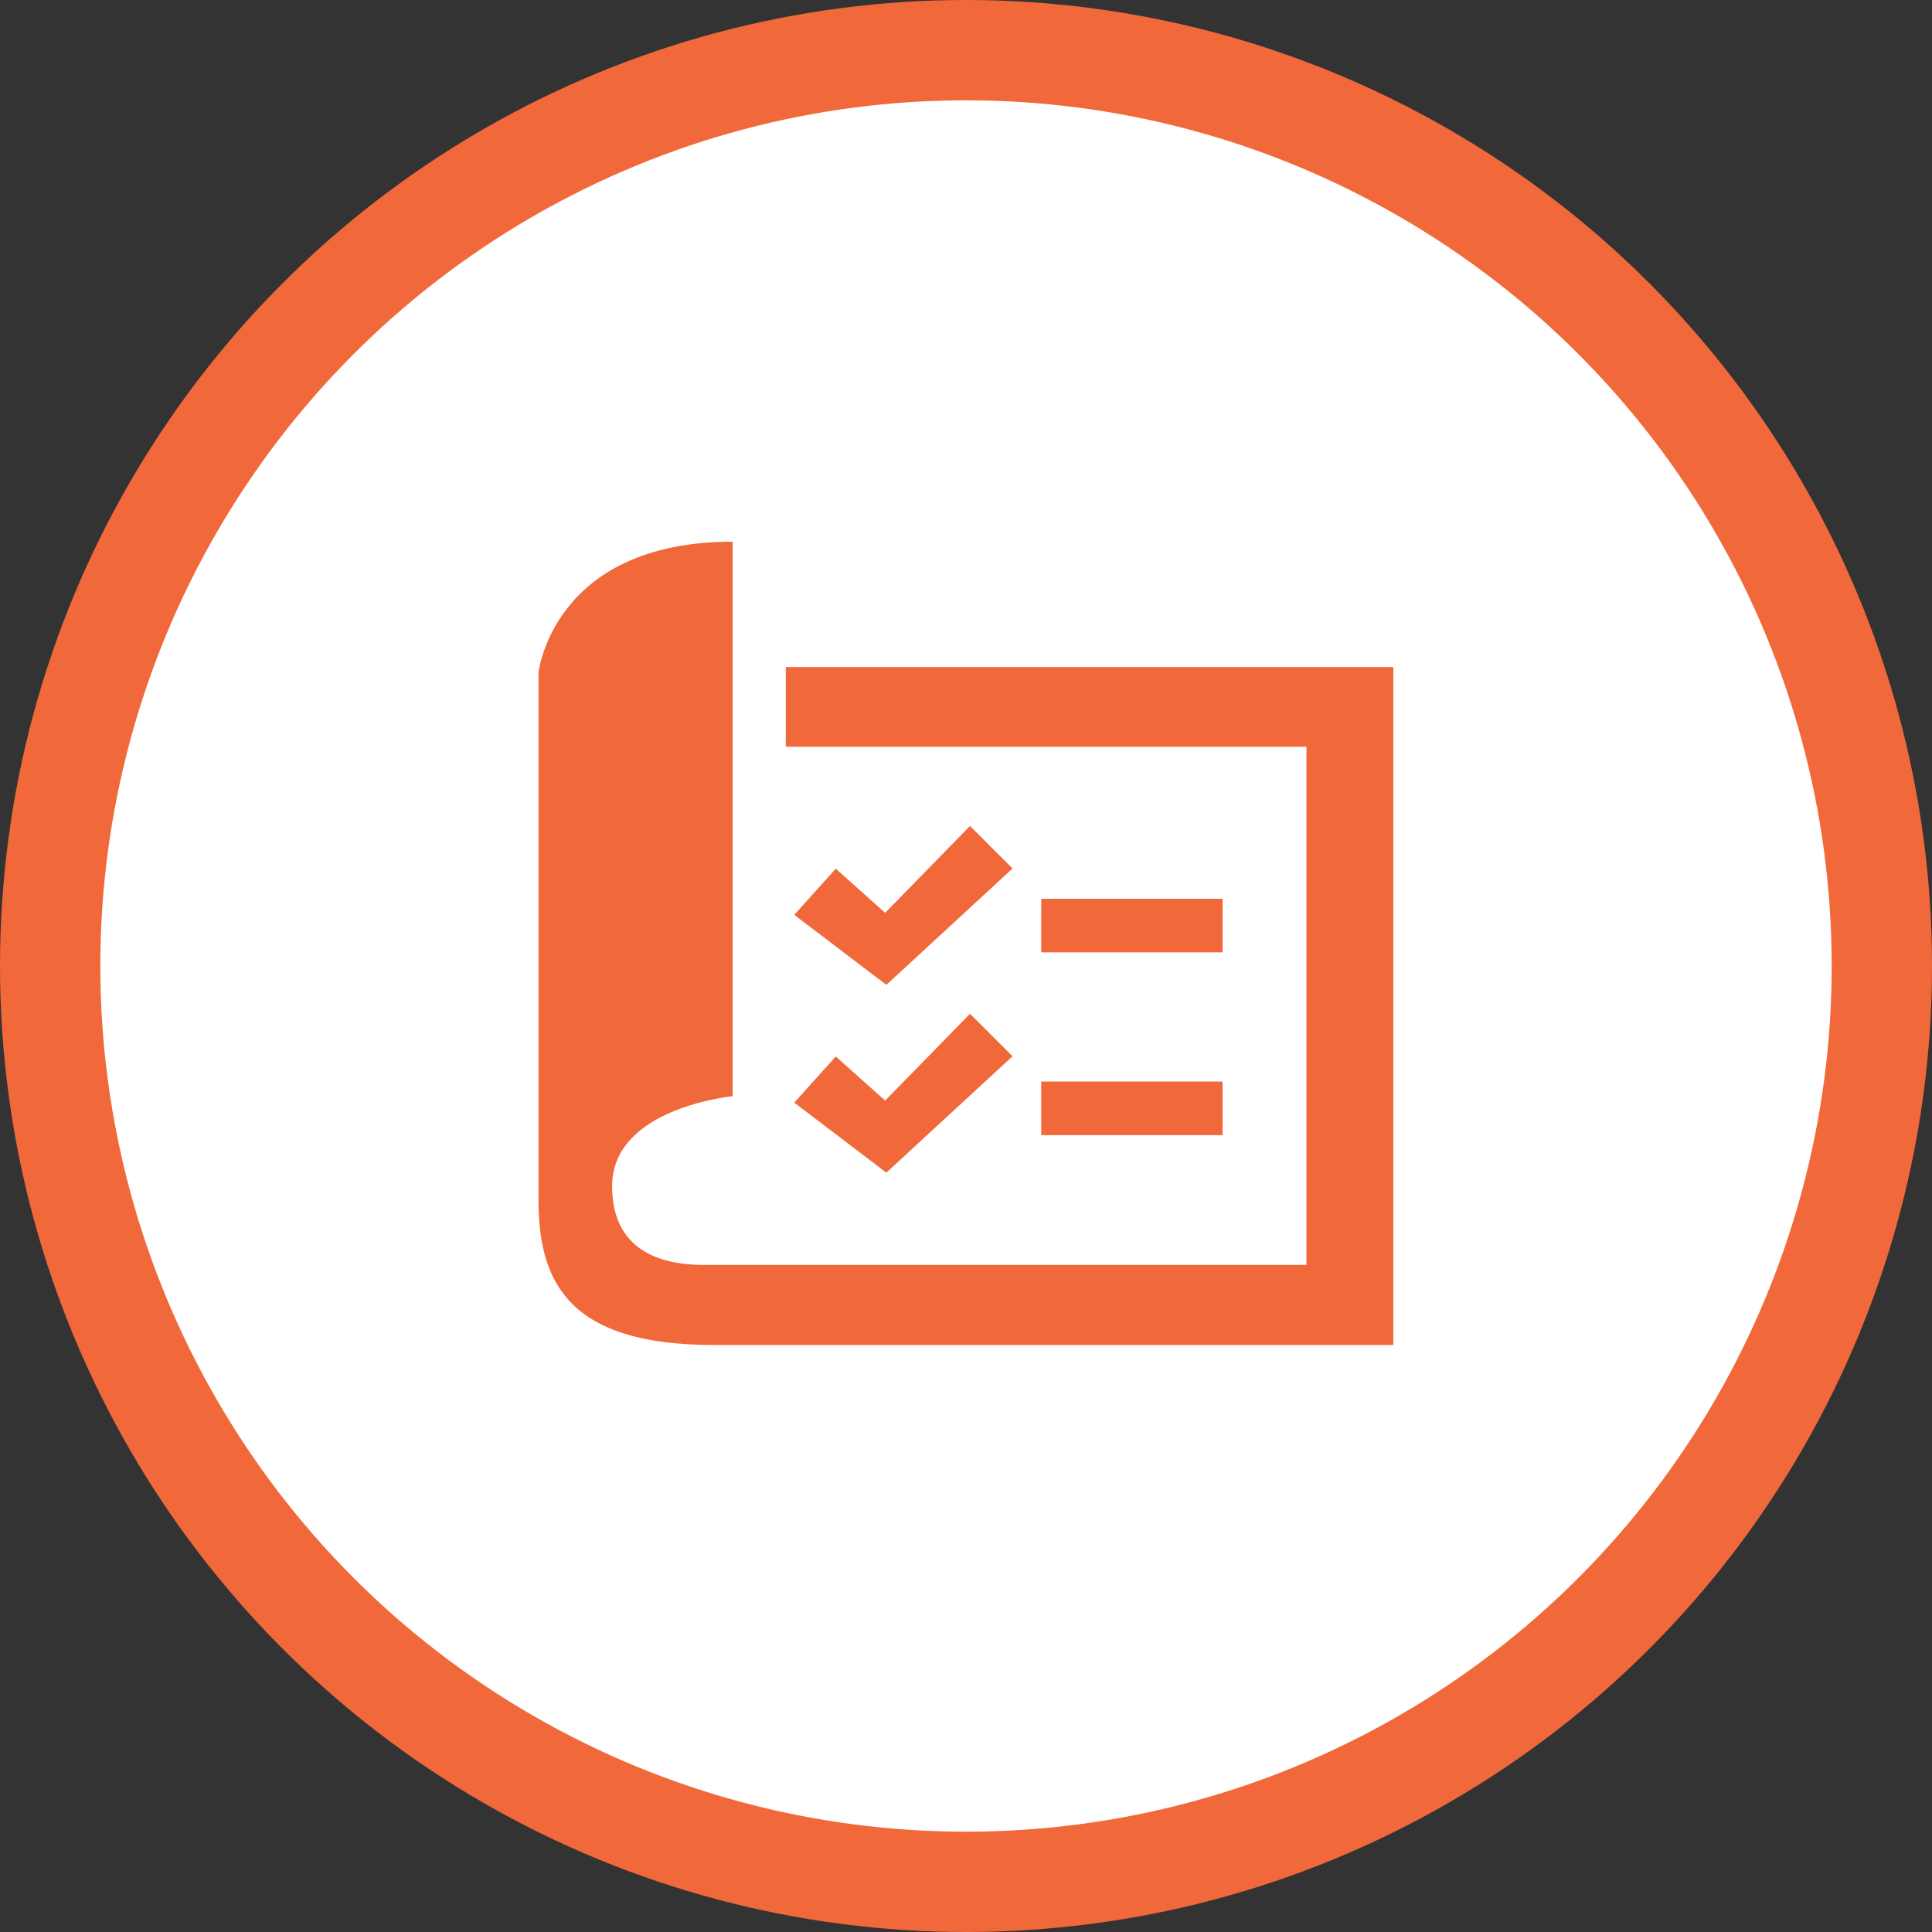 <?xml version="1.0" encoding="UTF-8"?>
<svg id="_レイヤー_2" data-name="レイヤー 2" xmlns="http://www.w3.org/2000/svg" viewBox="0 0 96.3 96.3">
  <rect x="0" y="0" width="96.3" height="96.3" fill="#333333" stroke="none"/>
  <defs>
    <style>
      .cls-1 {
        fill: #f1683a;
      }

      .cls-2 {
        fill: #fff;
        stroke: #f1683a;
        stroke-miterlimit: 10;
        stroke-width: 5px;
      }
    </style>
  </defs>
  <g id="_要素" data-name="要素">
    <circle class="cls-2" cx="48.15" cy="48.15" r="45.65"/>
    <g>
      <path class="cls-1" d="M39.17,33.24v3.98h25.95v25.83h-30.01c-3.37,0-4.6-1.65-4.6-3.93h0c0-3.91,6.01-4.48,6.01-4.48v-27.64c-8.97,0-9.68,6.53-9.68,6.53v19.46h0v6.79c0,4.09,1.45,7.26,8.74,7.26h33.87v-33.79h-30.29Z"/>
      <polygon class="cls-1" points="50.47 43.29 48.35 41.17 44.12 45.5 41.66 43.3 39.59 45.6 44.18 49.09 50.47 43.29"/>
      <polygon class="cls-1" points="44.18 58.45 50.47 52.65 48.35 50.53 44.12 54.86 41.66 52.66 39.59 54.96 44.18 58.45"/>
      <rect class="cls-1" x="51.9" y="44.8" width="9.04" height="2.67"/>
      <rect class="cls-1" x="51.9" y="53.91" width="9.04" height="2.67"/>
    </g>
  </g>
</svg>